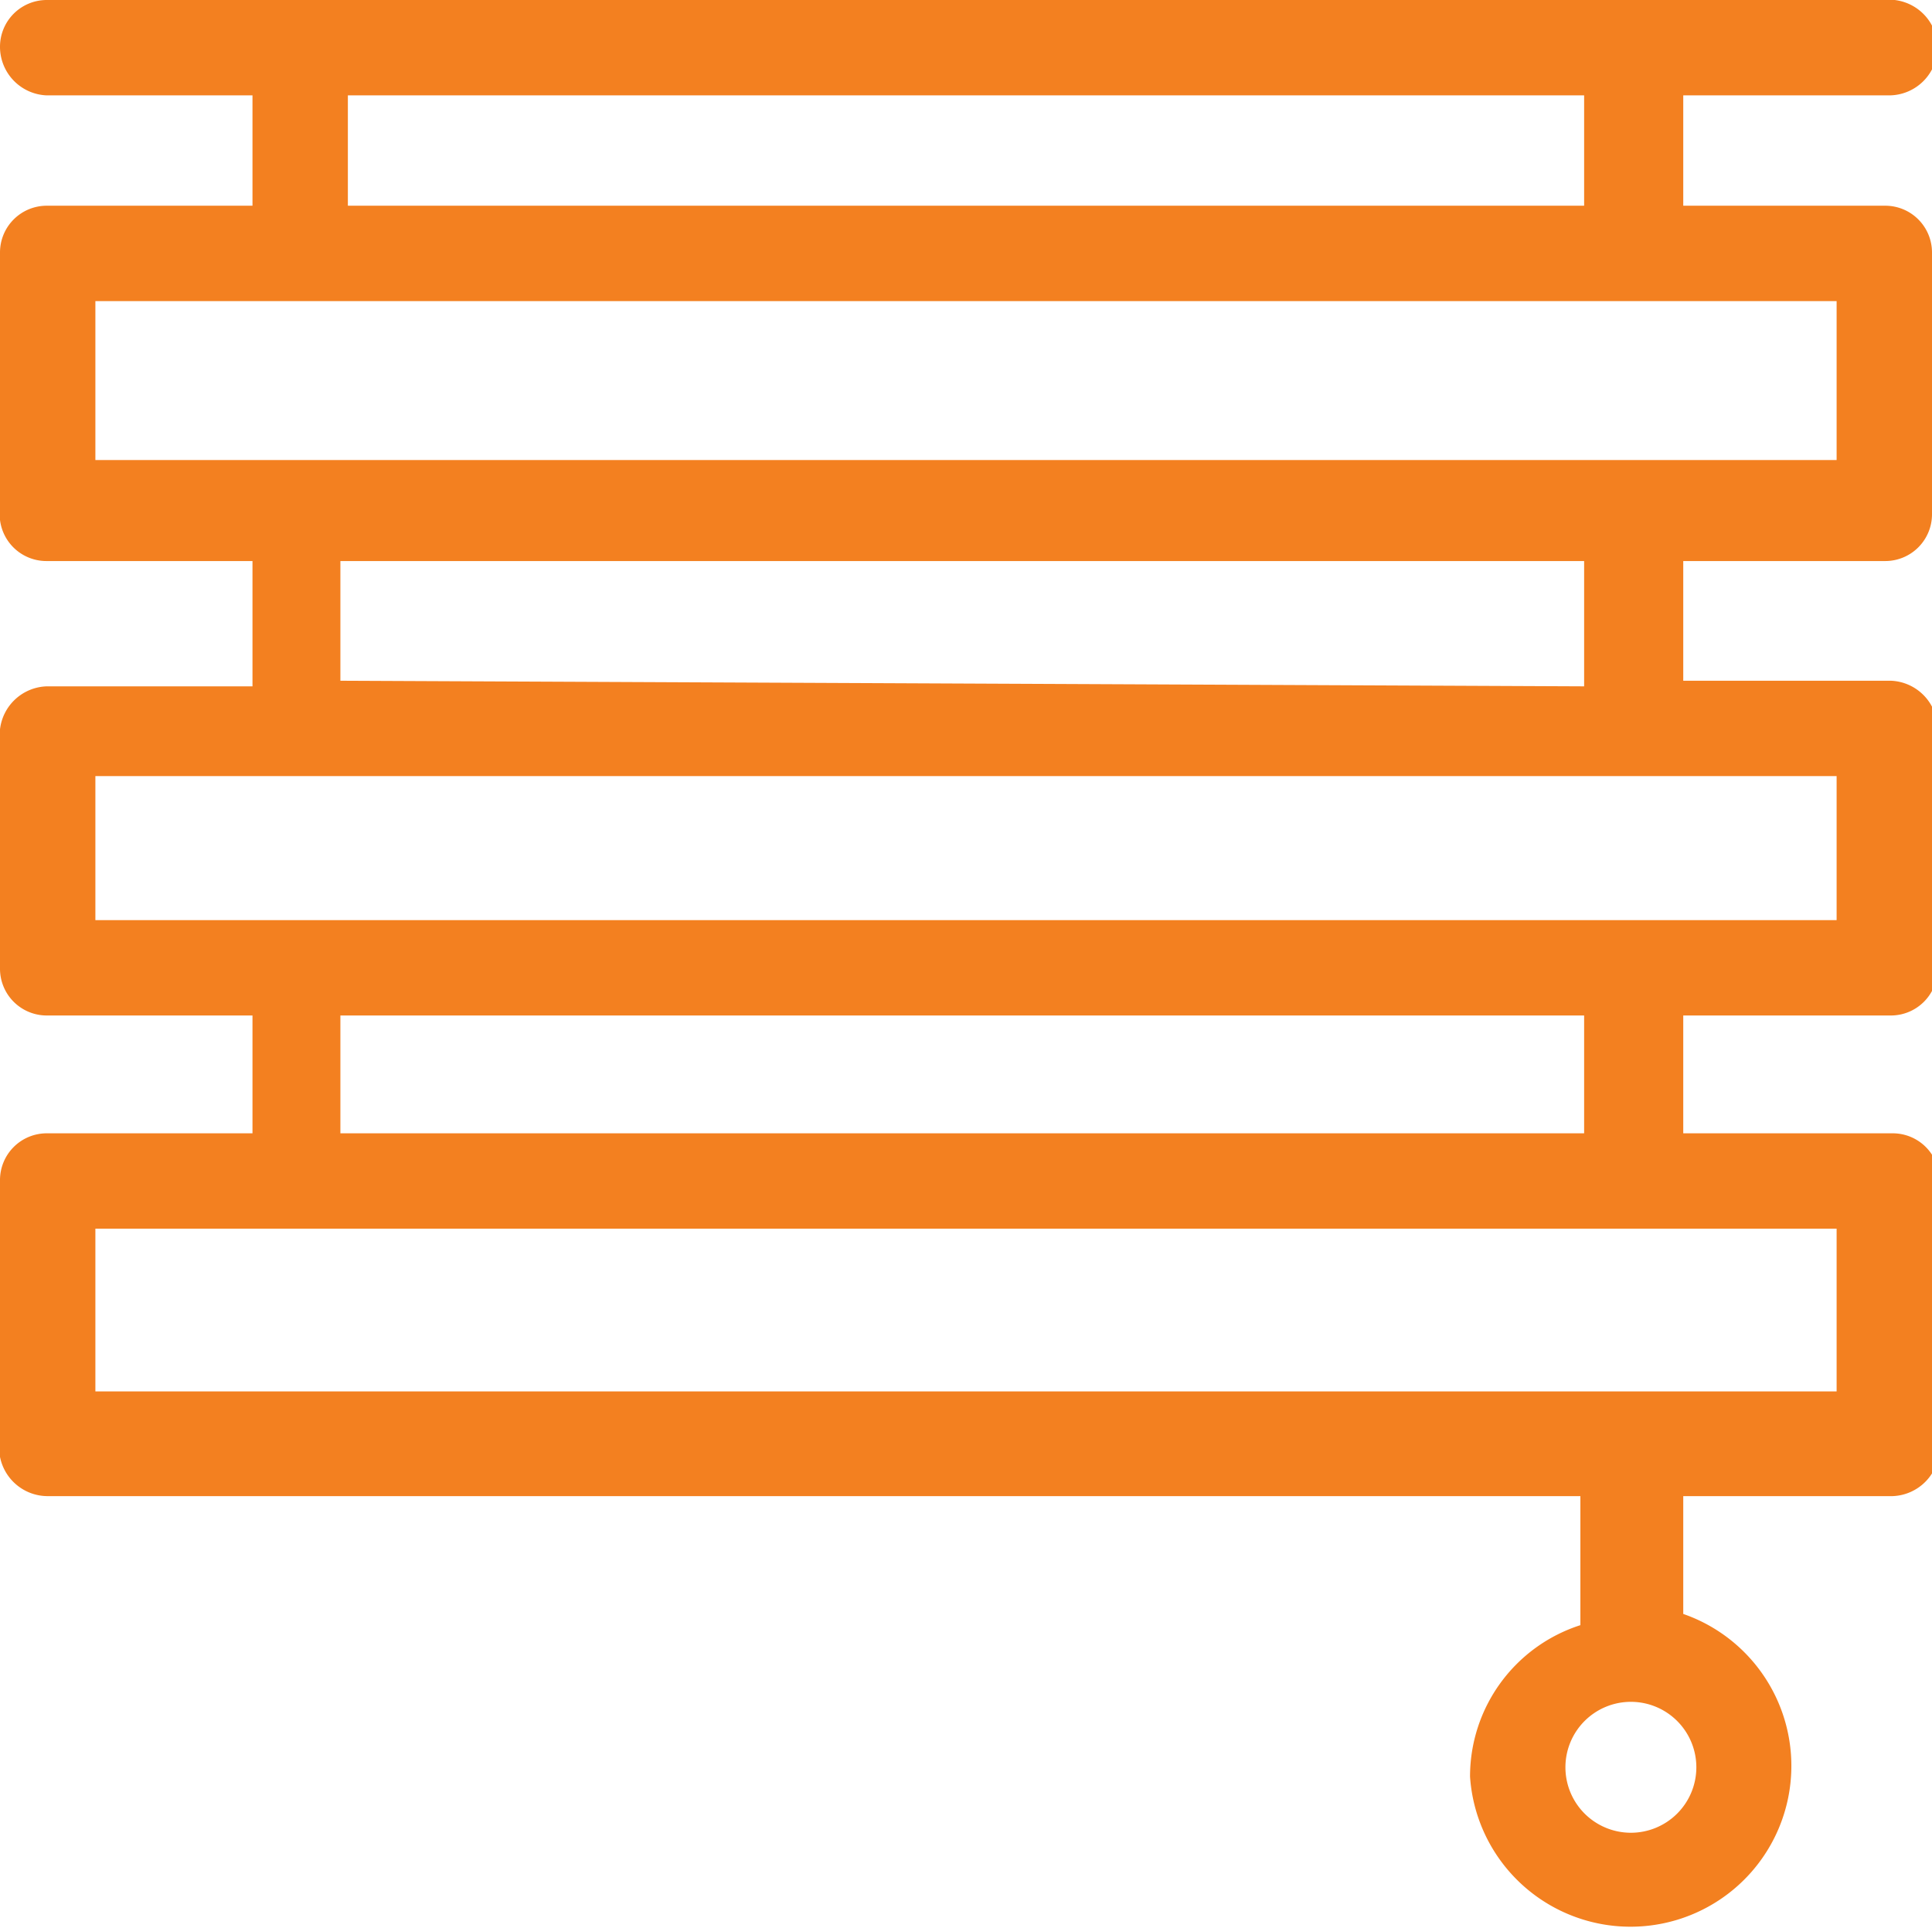 <svg xmlns="http://www.w3.org/2000/svg" viewBox="0 0 10.33 10.31"><defs><style>.cls-1{fill:#f38020;}</style></defs><g id="Layer_2" data-name="Layer 2"><g id="content"><path class="cls-1" d="M10.08,3a.25.25,0,0,0,.25-.25V1.35a.25.25,0,0,0-.25-.25H9V.51h1.1a.26.26,0,0,0,.26-.26A.26.26,0,0,0,10.07,0H.25A.25.25,0,0,0,0,.25.26.26,0,0,0,.25.51h1.1V1.1H.25A.25.25,0,0,0,0,1.35V2.72A.25.25,0,0,0,.25,3h1.1v.67H.25A.26.26,0,0,0,0,3.9V5.18a.25.25,0,0,0,.25.25h1.1v.63H.25A.25.25,0,0,0,0,6.31V7.69A.26.26,0,0,0,.25,8h8.2v.69a.85.85,0,0,0-.59.81A.86.86,0,1,0,9,8.63V8h1.12a.26.26,0,0,0,.25-.26V6.31a.25.25,0,0,0-.25-.25H9V5.43h1.11a.25.25,0,0,0,.25-.25V3.9a.26.26,0,0,0-.25-.26H9V3ZM1.86.51H8.47V1.1H1.86ZM9.07,9.45a.35.35,0,1,1-.35-.35A.35.35,0,0,1,9.07,9.45Zm.75-2.88v.87H.51V6.57Zm-8-.51V5.43H8.47v.63Zm8-1.91v.77H.51V4.15Zm-8-.51V3H8.47v.67ZM.51,2.46V1.61H9.82v.85Z"/></g></g></svg>